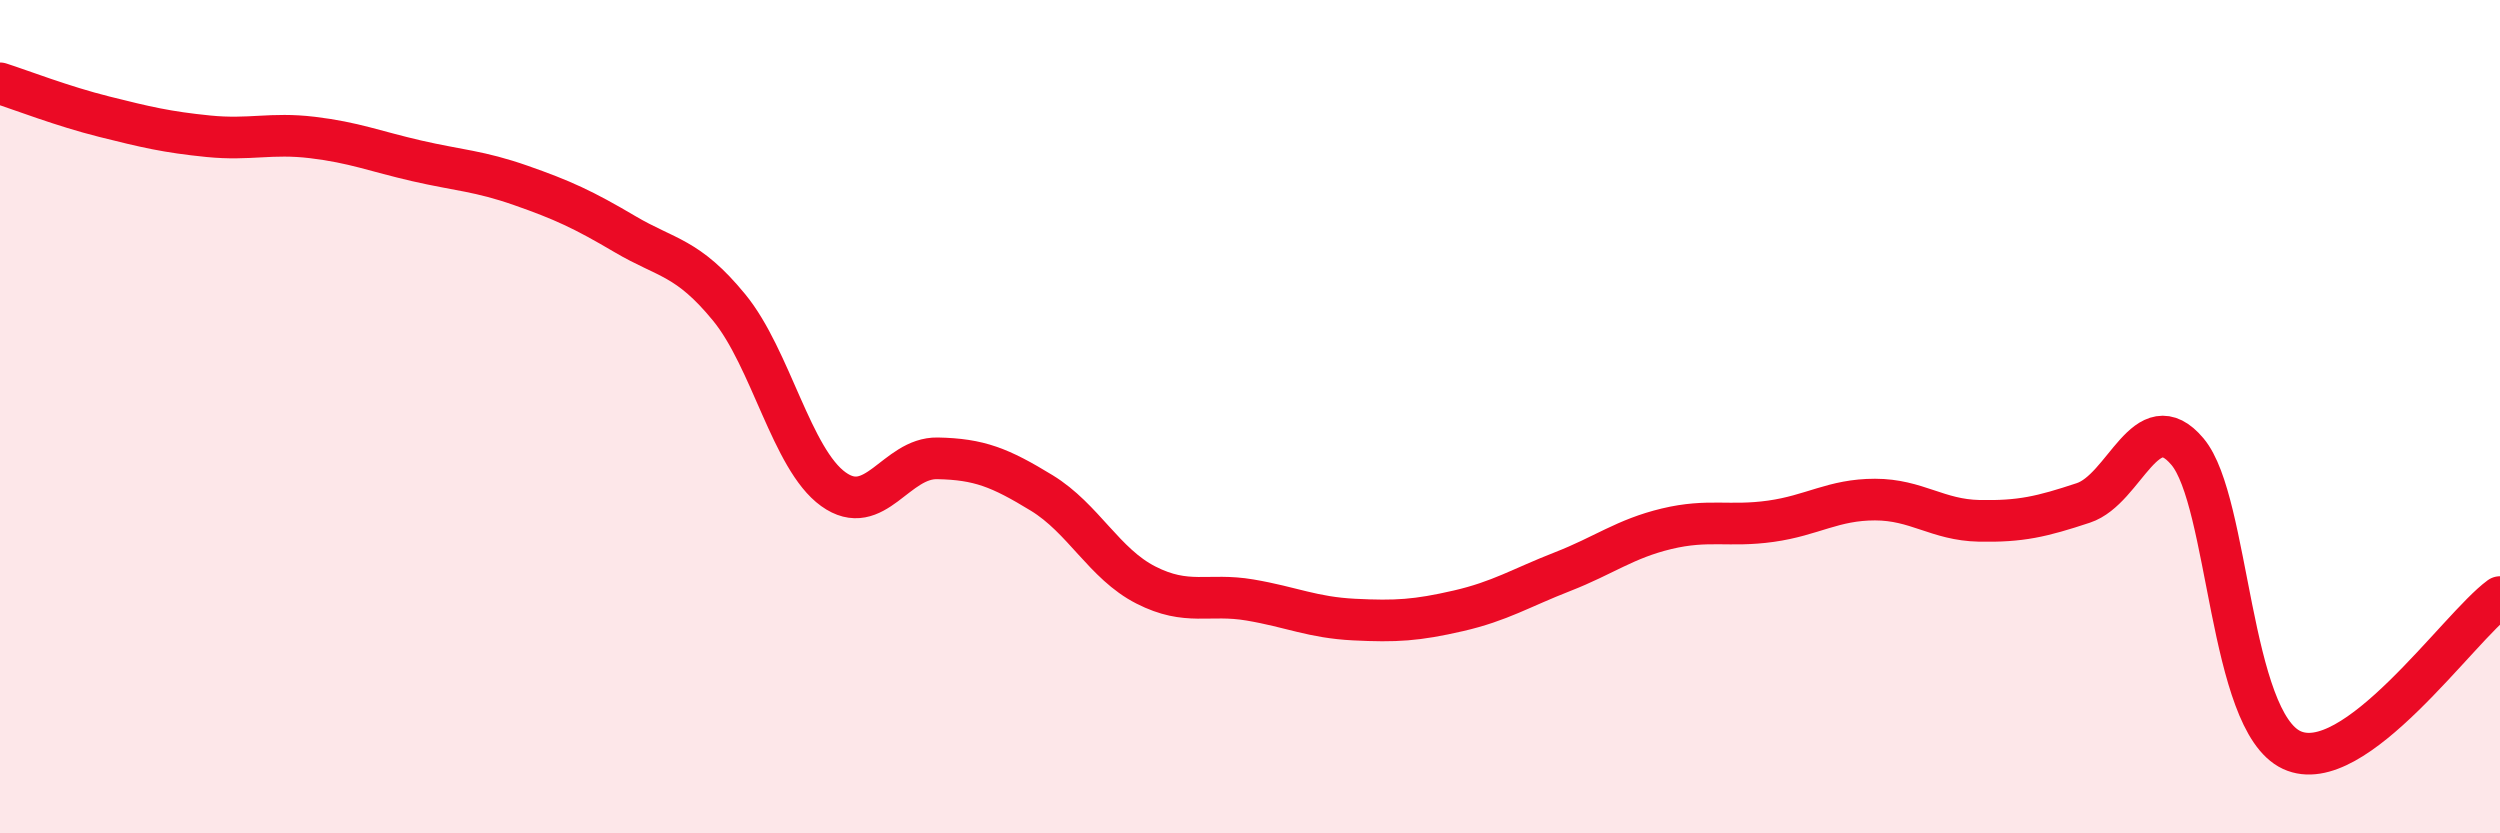 
    <svg width="60" height="20" viewBox="0 0 60 20" xmlns="http://www.w3.org/2000/svg">
      <path
        d="M 0,2 C 0.5,2.16 1.5,2.55 2.5,2.8 C 3.5,3.05 4,3.17 5,3.27 C 6,3.37 6.5,3.18 7.5,3.3 C 8.5,3.42 9,3.63 10,3.86 C 11,4.09 11.5,4.1 12.5,4.45 C 13.5,4.8 14,5.03 15,5.62 C 16,6.21 16.5,6.16 17.5,7.38 C 18.5,8.6 19,11.02 20,11.74 C 21,12.46 21.5,10.98 22.5,11 C 23.5,11.02 24,11.22 25,11.83 C 26,12.44 26.5,13.53 27.5,14.04 C 28.5,14.55 29,14.23 30,14.4 C 31,14.57 31.5,14.82 32.5,14.87 C 33.5,14.92 34,14.89 35,14.66 C 36,14.43 36.5,14.11 37.5,13.72 C 38.5,13.33 39,12.93 40,12.69 C 41,12.45 41.5,12.65 42.5,12.51 C 43.5,12.37 44,11.99 45,11.99 C 46,11.99 46.5,12.48 47.5,12.5 C 48.5,12.52 49,12.4 50,12.07 C 51,11.74 51.5,9.65 52.5,10.84 C 53.5,12.03 53.5,17.3 55,18 C 56.5,18.7 59,15.06 60,14.33L60 20L0 20Z"
        fill="#EB0A25"
        opacity="0.1"
        stroke-linecap="round"
        stroke-linejoin="round"
      />
      <path
        d="M 0,2 C 0.5,2.16 1.5,2.55 2.5,2.8 C 3.5,3.05 4,3.17 5,3.27 C 6,3.37 6.5,3.18 7.5,3.3 C 8.5,3.42 9,3.63 10,3.86 C 11,4.09 11.5,4.1 12.5,4.45 C 13.5,4.8 14,5.03 15,5.62 C 16,6.21 16.5,6.16 17.5,7.38 C 18.5,8.6 19,11.02 20,11.74 C 21,12.46 21.5,10.98 22.5,11 C 23.5,11.02 24,11.22 25,11.83 C 26,12.44 26.5,13.53 27.5,14.04 C 28.5,14.55 29,14.23 30,14.4 C 31,14.57 31.5,14.82 32.5,14.87 C 33.5,14.92 34,14.89 35,14.66 C 36,14.43 36.5,14.11 37.5,13.72 C 38.5,13.33 39,12.93 40,12.69 C 41,12.45 41.5,12.65 42.5,12.51 C 43.5,12.37 44,11.99 45,11.99 C 46,11.99 46.5,12.48 47.5,12.5 C 48.5,12.52 49,12.4 50,12.07 C 51,11.74 51.5,9.65 52.5,10.84 C 53.5,12.03 53.5,17.3 55,18 C 56.5,18.7 59,15.06 60,14.33"
        stroke="#EB0A25"
        stroke-width="1"
        fill="none"
        stroke-linecap="round"
        stroke-linejoin="round"
      />
    </svg>
  